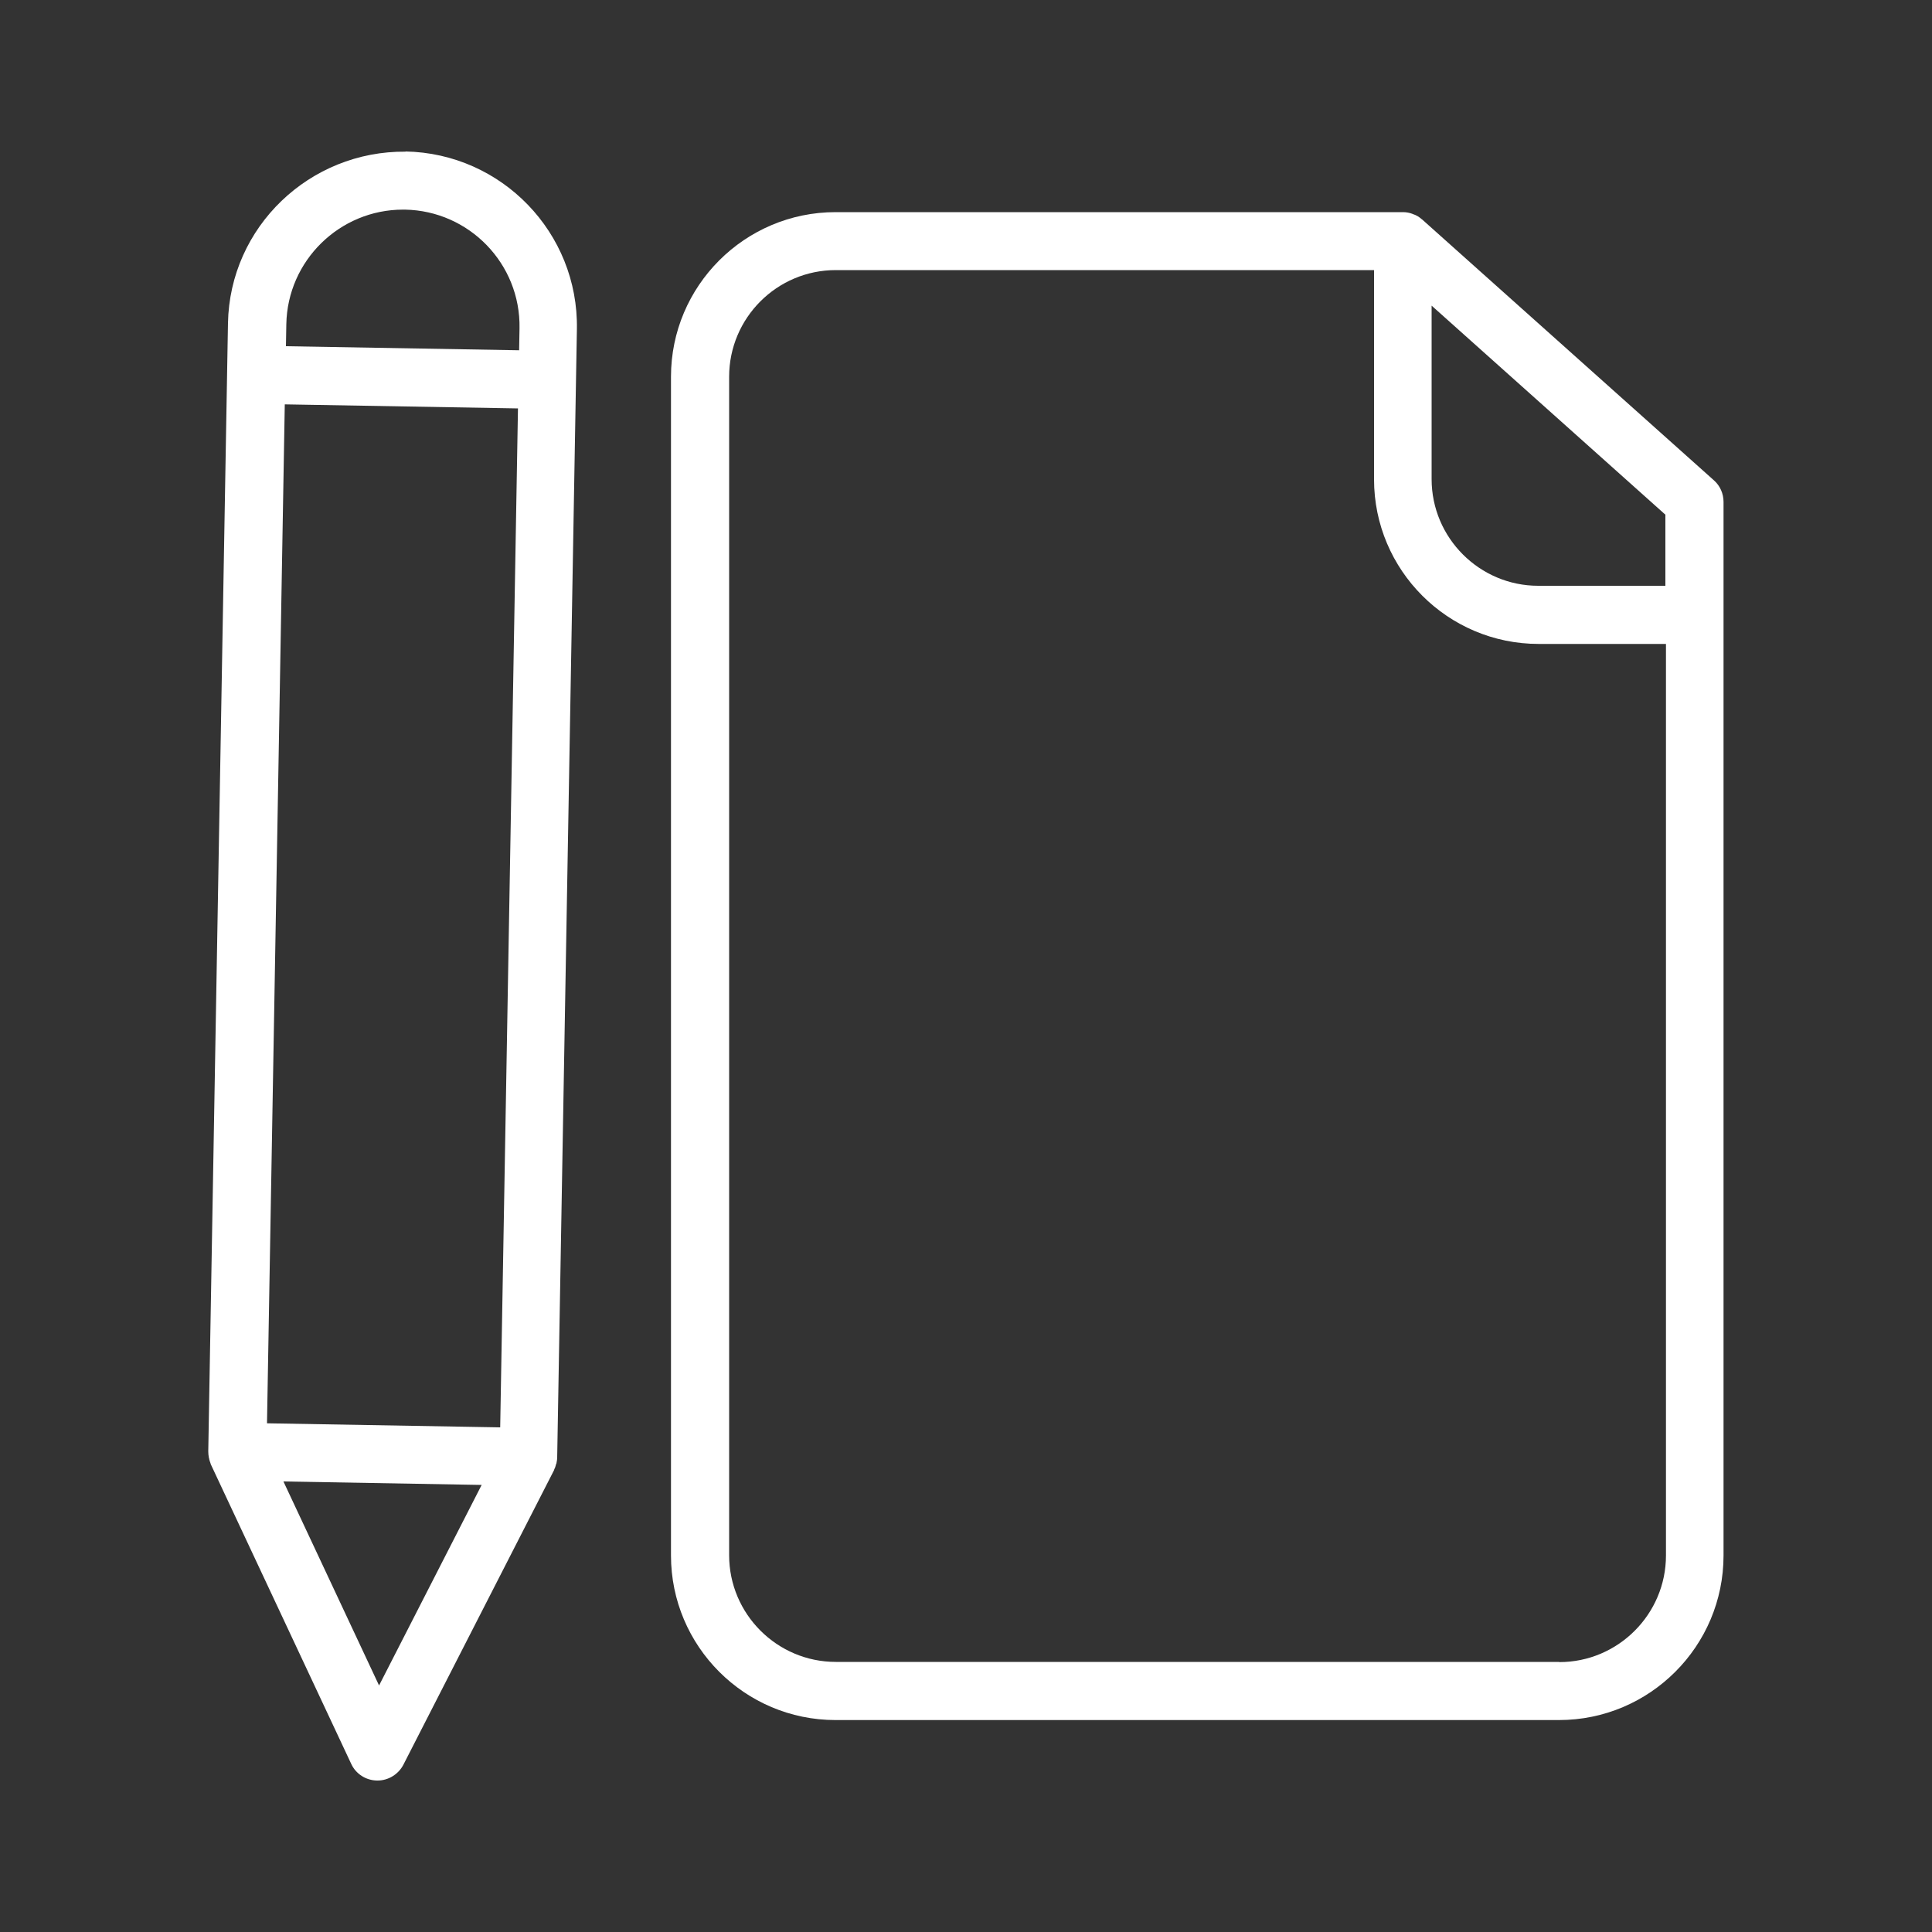 <?xml version="1.0" encoding="UTF-8"?><svg id="Layer_1" xmlns="http://www.w3.org/2000/svg" viewBox="0 0 100 100"><rect x="0" y="0" width="100" height="100" fill="#333333" stroke="none"/><defs><style>.cls-1{fill:#fff;}</style></defs><path class="cls-1" d="M88.71,24.86l-15.1-13.5s-.02-.01-.03-.02c-.12-.11-.27-.2-.42-.25-.02,0-.03,0-.05-.02-.16-.06-.32-.09-.5-.09h-29.36c-4.7,0-8.52,3.82-8.52,8.52v61.01c0,4.7,3.82,8.52,8.52,8.52h37.44c4.7,0,8.52-3.82,8.52-8.52V25.98c0-.43-.18-.84-.5-1.12h0ZM86.21,30.32h-6.59c-3.04,0-5.52-2.48-5.52-5.52v-8.98l12.1,10.82v3.68ZM80.7,86.02h-37.44c-3.04,0-5.52-2.48-5.52-5.52V19.5c0-3.04,2.47-5.52,5.52-5.52h27.86v10.83c0,4.7,3.82,8.52,8.52,8.52h6.59v47.18c0,3.04-2.48,5.52-5.52,5.52h0Z"/><path class="cls-1" d="M21,7.85c-4.97-.05-9.11,3.89-9.2,8.88l-1.02,58.39c0,.11.01.22.03.32,0,.03.02.05.02.09.02.07.04.15.07.22,0,.01,0,.02.01.04l7.27,15.51c.24.52.76.85,1.33.86h.03c.56,0,1.08-.32,1.34-.82l7.8-15.25s0-.02.01-.04c.04-.07.06-.14.08-.22,0-.03.02-.05.03-.08.02-.11.04-.21.04-.32l1.02-58.39c.09-4.99-3.89-9.11-8.88-9.2h0ZM13.82,73.67l.92-52.74,12.07.21-.92,52.74-12.07-.21ZM20.85,10.85h.11c3.33.06,5.99,2.81,5.93,6.14l-.02,1.14-12.07-.21.02-1.14c.06-3.29,2.76-5.93,6.04-5.93h0ZM19.62,87.24l-4.95-10.56,10.26.18-5.31,10.38Z"/></svg>